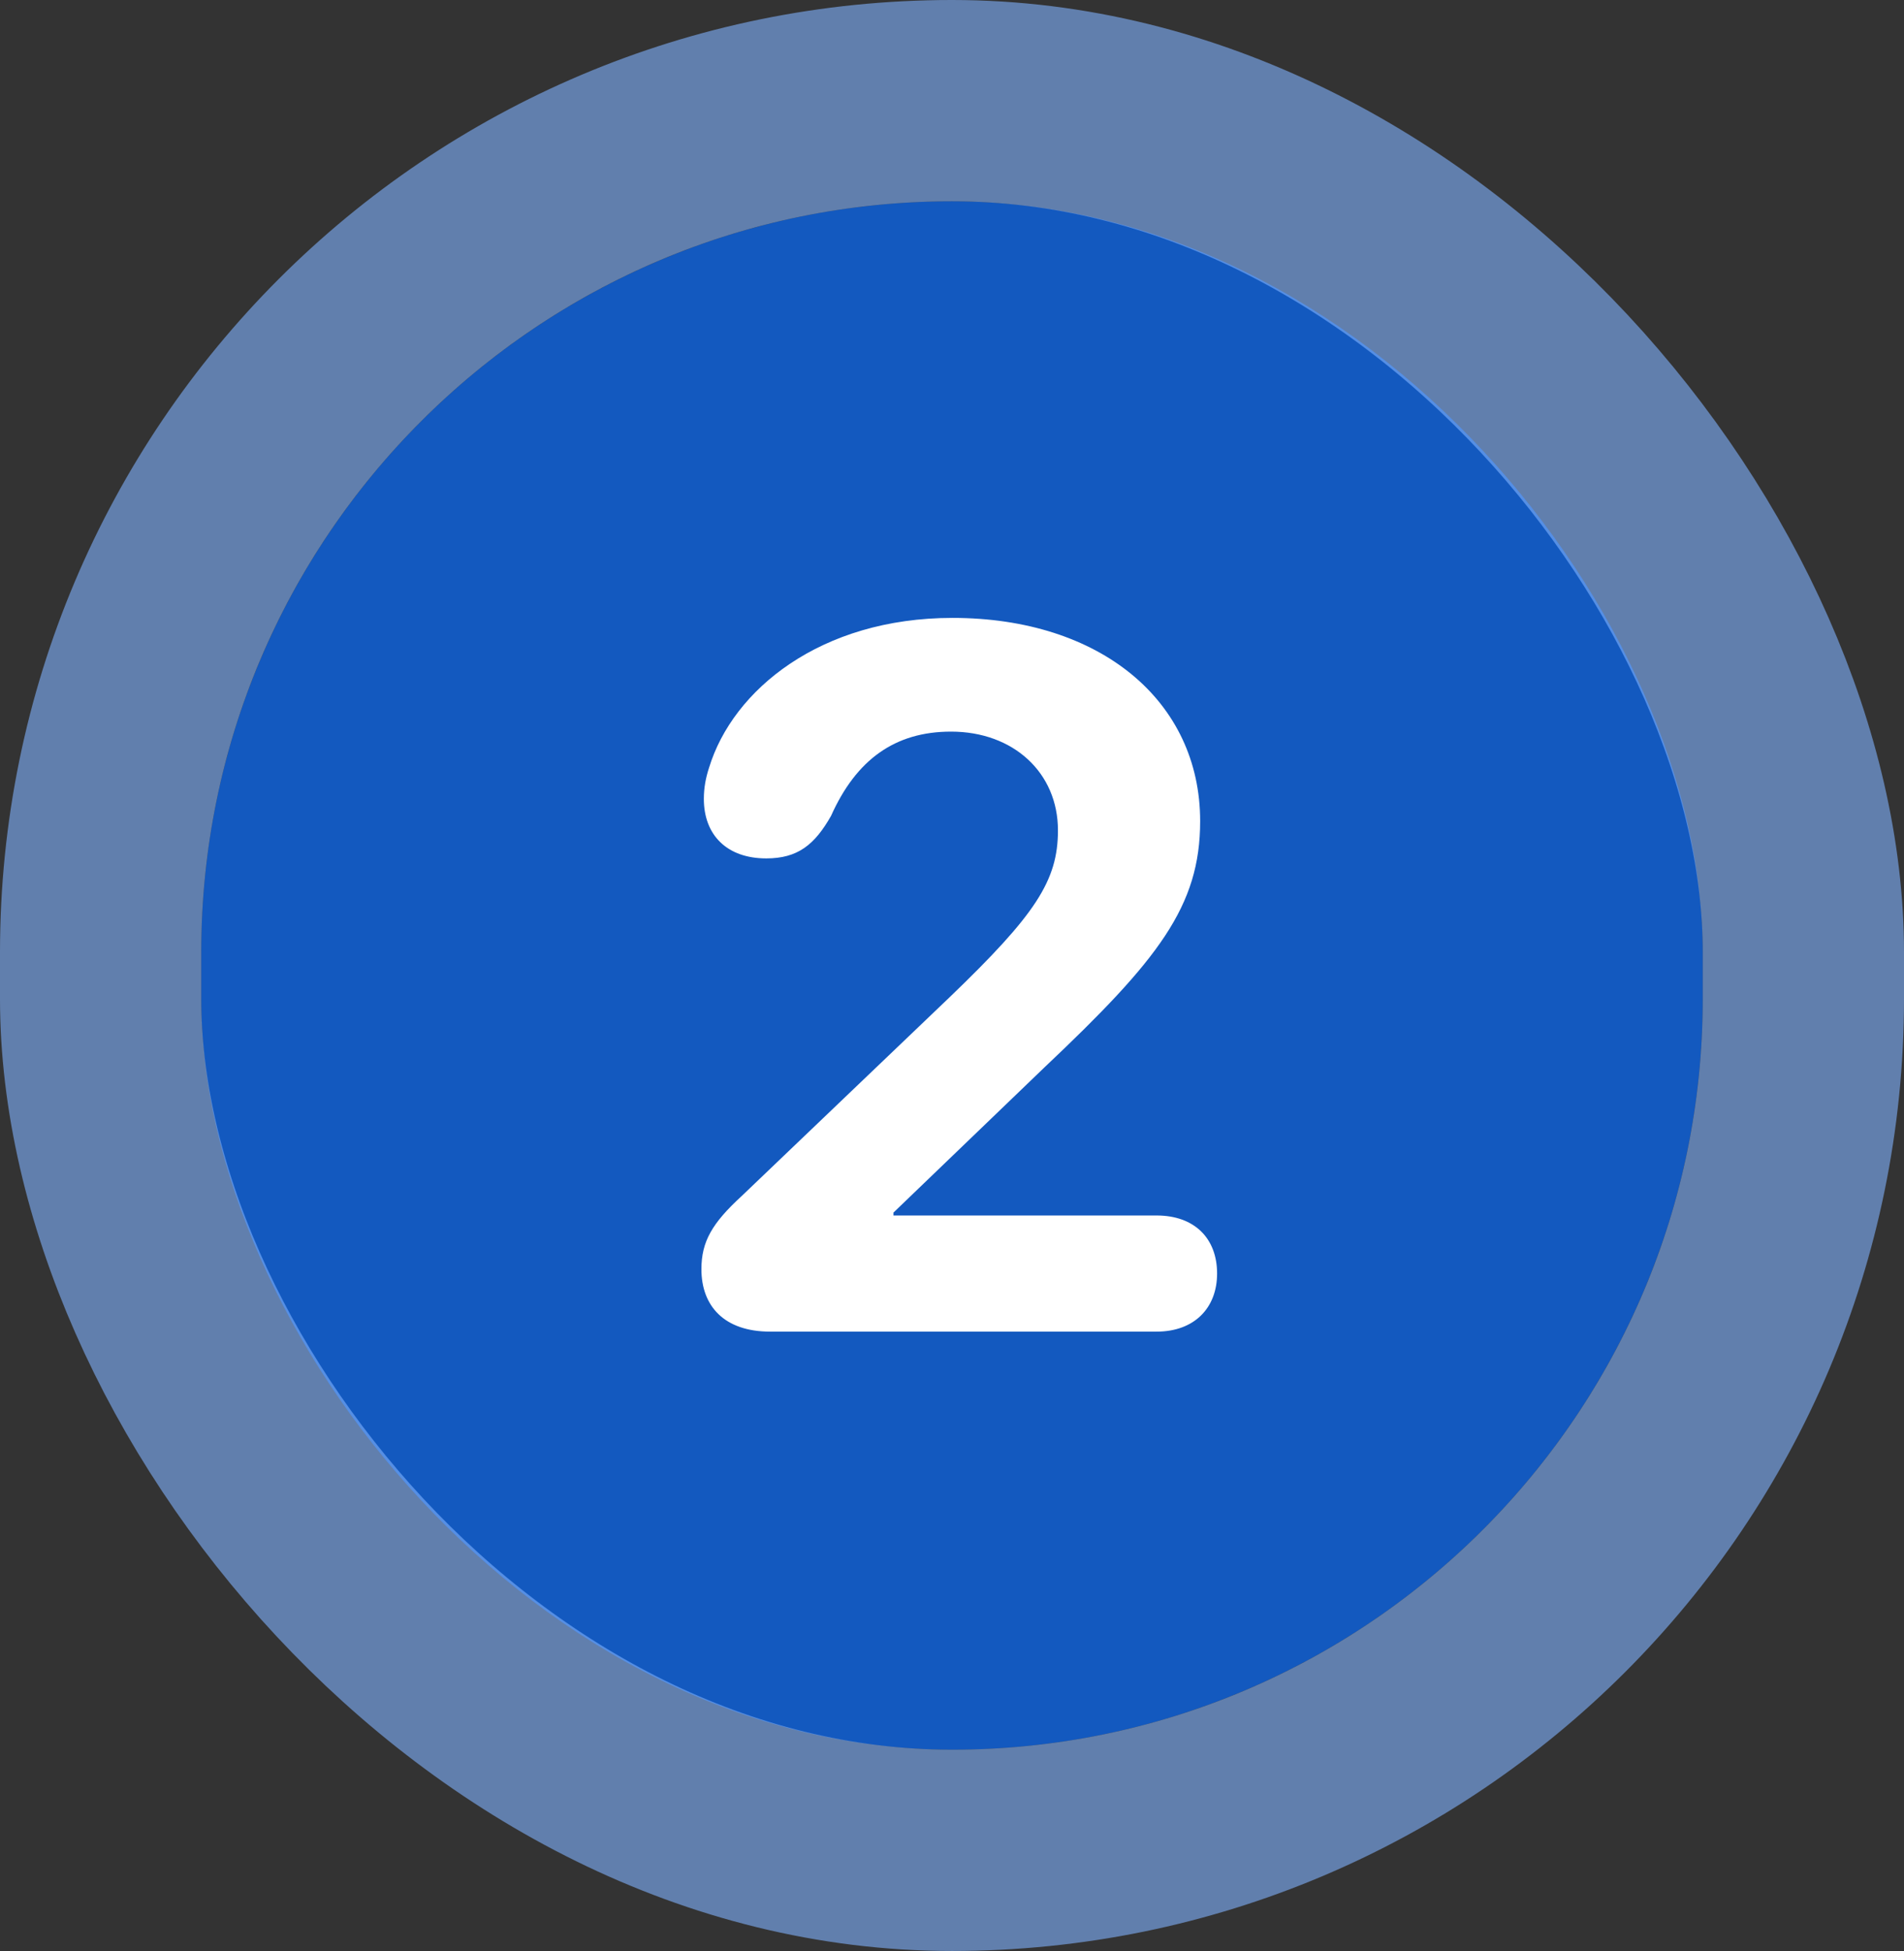 <svg xmlns="http://www.w3.org/2000/svg" width="123" height="126" viewBox="0 0 123 126" fill="none"><rect x="0" y="0" width="123" height="126" fill="#333333" stroke="none"/><rect x="13" y="13" width="97" height="100" rx="48.5" fill="#1359BF"></rect><rect x="6.5" y="6.5" width="110" height="113" rx="55" stroke="#80B3FF" stroke-opacity="0.6" stroke-width="13"></rect><path d="M49.75 86C46.781 86 45.312 84.344 45.312 81.969C45.312 80.188 46 79 47.906 77.25L61.344 64.406C66.906 59.062 68.344 56.875 68.344 53.625C68.344 49.906 65.469 47.25 61.438 47.25C57.812 47.25 55.312 49.062 53.688 52.688C52.625 54.562 51.531 55.438 49.5 55.438C46.969 55.438 45.469 53.938 45.469 51.594C45.469 50.875 45.594 50.219 45.812 49.562C47.344 44.562 53 39.906 61.531 39.906C71.094 39.906 77.531 45.281 77.531 53.031C77.531 58.531 74.844 61.969 67.469 68.938L57.719 78.312V78.5H74.719C77.156 78.5 78.625 79.969 78.625 82.25C78.625 84.469 77.156 86 74.719 86H49.75Z" fill="white"></path></svg>
